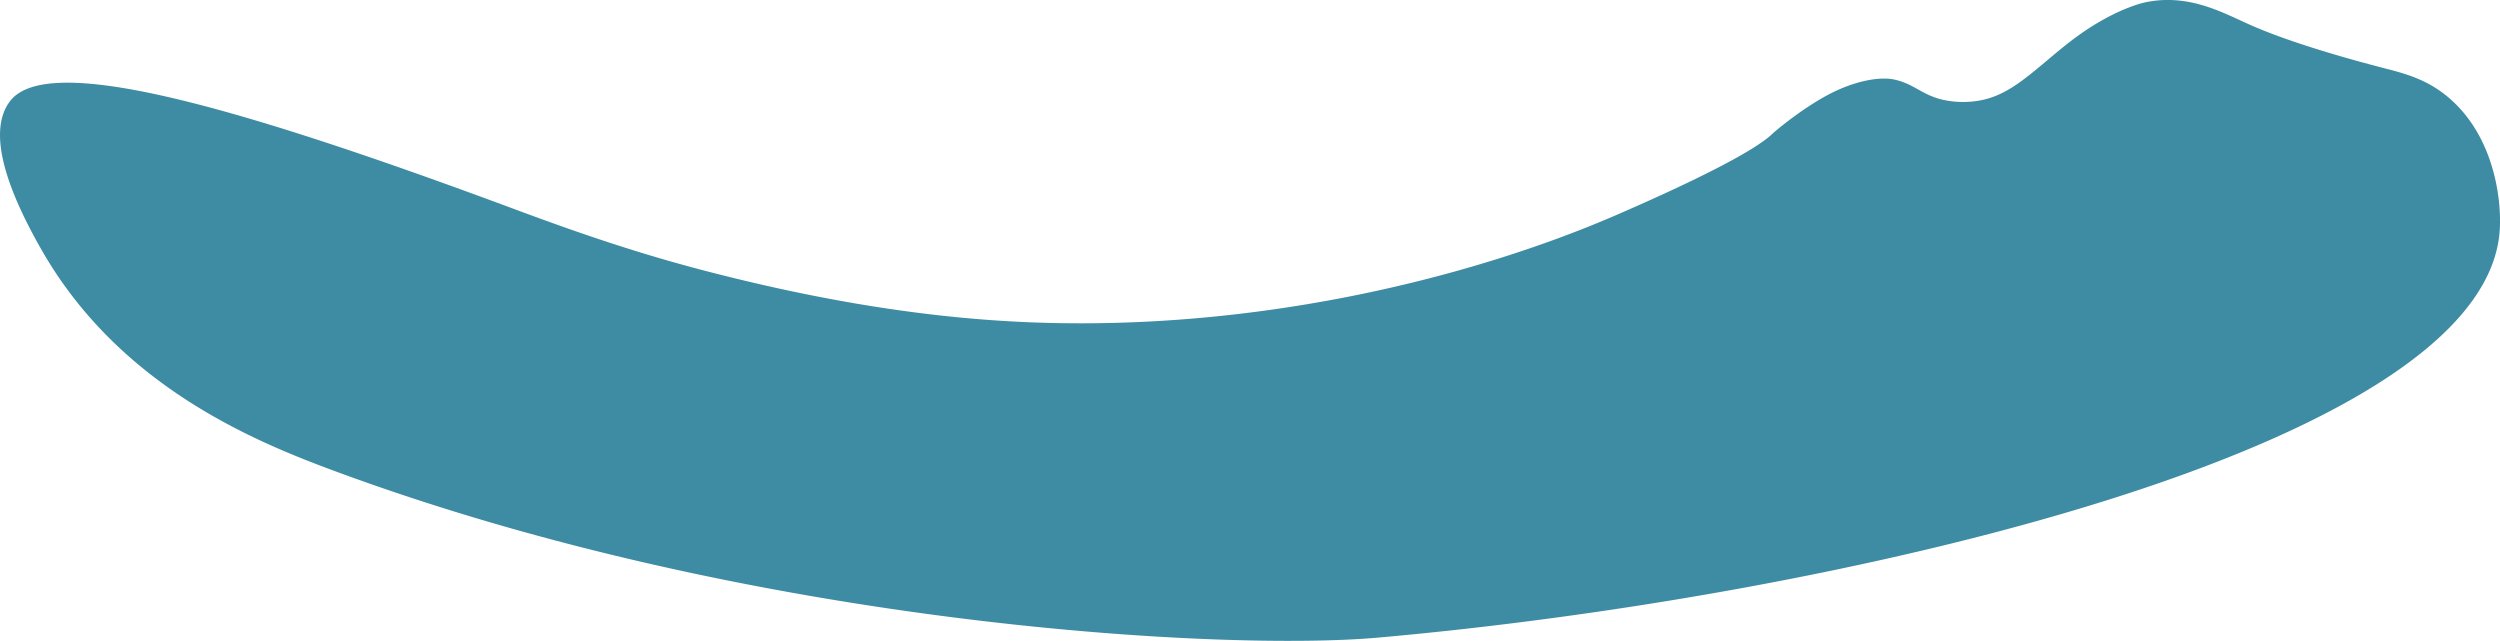 <?xml version="1.0" encoding="UTF-8"?> <svg xmlns="http://www.w3.org/2000/svg" width="1708.969" height="438.094" viewBox="0 0 1708.969 438.094"><defs><style> .cls-1 { fill: #3e8ca3; fill-rule: evenodd; } </style></defs><path id="Фигура_3" data-name="Фигура 3" class="cls-1" d="M83,165c24.513-32.785,145.036-.759,346,74,44.549,16.573,85.515,30.574,134,43,80.5,20.629,151.769,31.391,218,34,156.308,6.156,302.87-31.178,400.26-73.388C1226.51,223,1274.35,200.214,1288,187c2.34-2.261,24.81-21.071,45-30,16.44-7.269,30-8.659,38-7,13.63,2.827,19.26,10.789,34,14a63.961,63.961,0,0,0,20,1c20.6-2.091,33.77-13.886,54.7-31.428,12.03-10.079,22.38-18.042,36.3-25.572,10.54-5.7,21.03-9.658,28-11,28.26-5.437,50.56,6.664,69,15,23.11,10.449,57.4,21,92,30,14.43,3.751,31.06,7.607,47,22,30.09,27.161,34.57,70.093,33,90-11.79,149.347-455.71,250.1-767.27,277.567C914.724,540.648,594.731,524.561,306,418c-54.567-20.139-147.435-57.672-201-151C78.564,220.939,68.356,184.586,83,165Z" transform="translate(-76.281 -95.656)"></path></svg> 